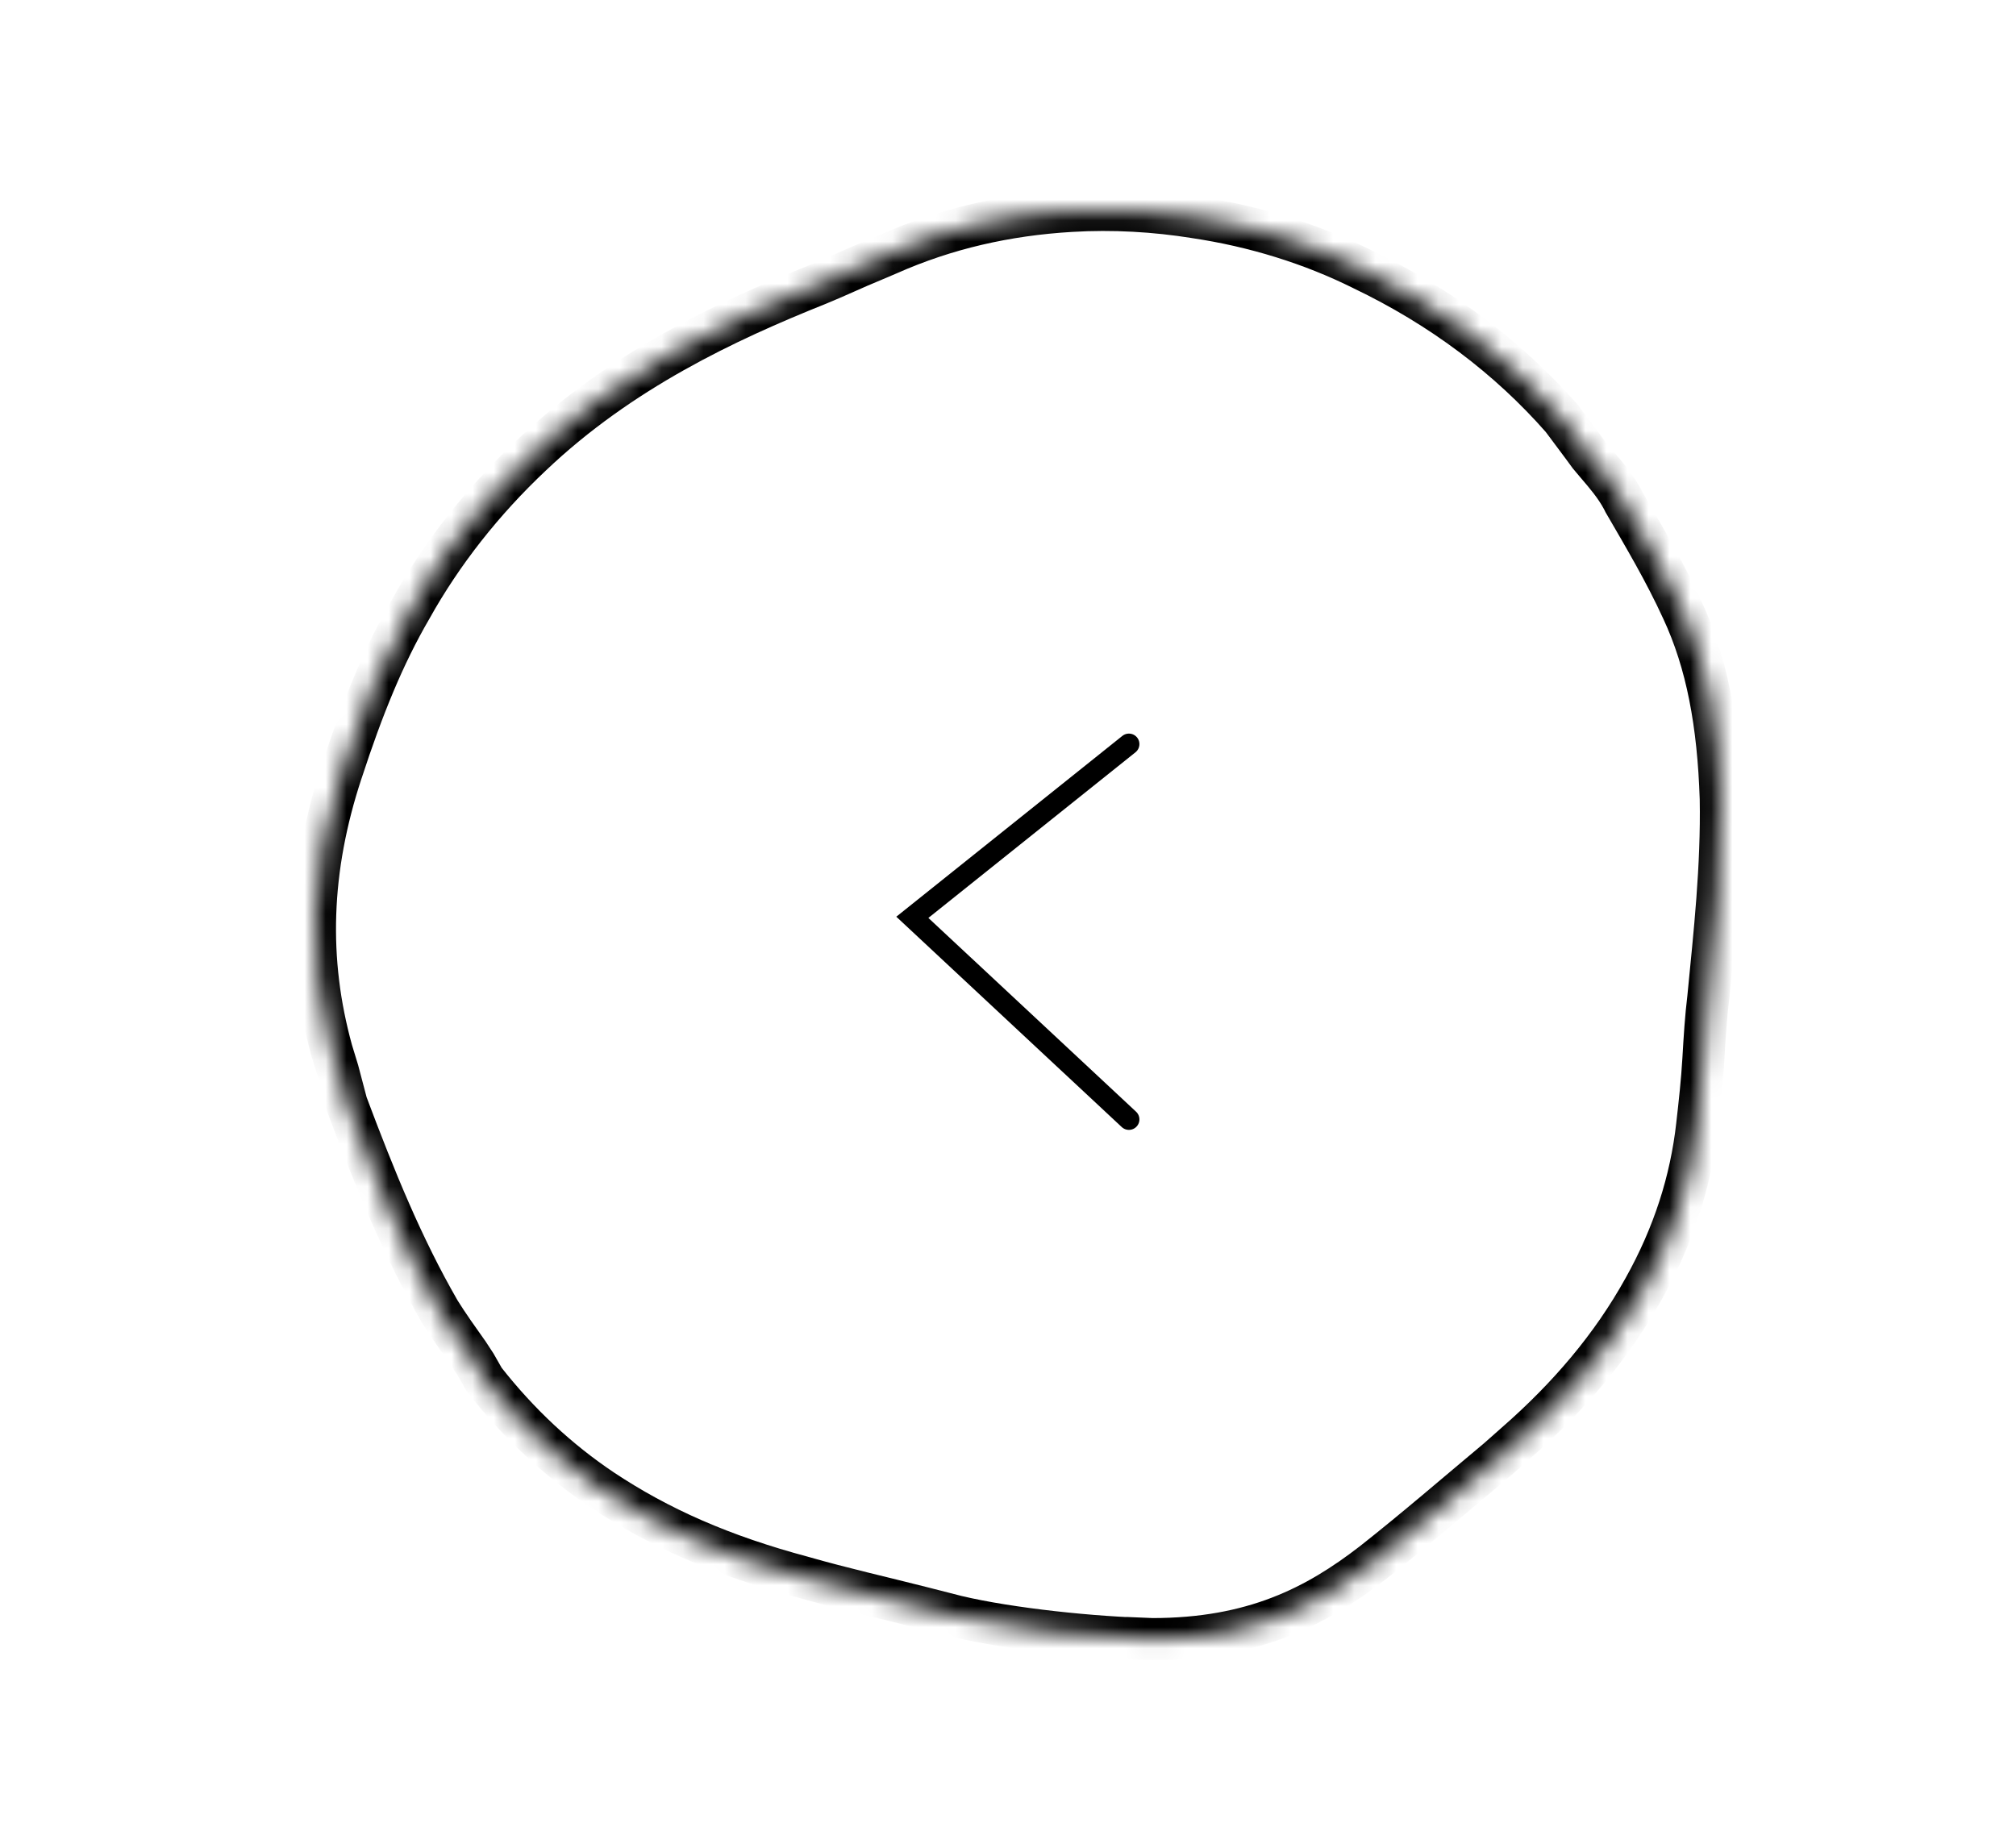 <svg width="96" height="88" viewBox="0 0 96 88" fill="none" xmlns="http://www.w3.org/2000/svg">
<mask id="path-1-inside-1_921_19547" fill="white">
<path d="M53.591 78.008L54.875 78.062C52.099 78.002 48.099 77.586 45.559 76.983L43.906 76.561C42.016 76.078 40.126 75.656 38.236 75.114C34.398 74.088 31.386 72.762 28.669 70.953C26.602 69.566 24.712 67.817 23.059 65.706L22.645 64.983L22.291 64.44C21.818 63.776 21.346 63.113 20.933 62.45C19.161 59.374 17.862 56.178 16.503 52.56L16.09 50.992L15.795 50.027C14.613 45.746 14.732 41.404 16.267 36.761C17.271 33.685 18.275 31.213 19.574 28.982C21.051 26.328 23 23.856 25.303 21.685C29.555 17.645 34.575 15.293 38.945 13.544C39.831 13.182 40.717 12.76 41.603 12.398L42.311 12.097C45.028 10.891 47.922 10.227 50.993 10.046C53.001 9.926 55.009 10.046 56.898 10.348C59.733 10.77 62.45 11.614 64.871 12.82C68.651 14.629 71.84 17.041 74.379 19.936L75.324 21.203L75.679 21.685L76.033 22.107C76.447 22.589 76.919 23.132 77.273 23.796L77.332 23.916C78.277 25.544 79.281 27.233 80.108 29.042C81.289 31.575 81.821 34.469 81.939 38.027C81.998 41.283 81.644 44.48 81.348 47.495C81.23 48.459 81.171 49.424 81.112 50.45C81.053 51.475 80.935 52.56 80.817 53.585C80.522 56.239 79.695 58.832 78.277 61.364C76.742 64.138 74.675 66.55 72.194 68.721L71.308 69.505C69.36 71.133 67.411 72.822 65.344 74.45C62.686 76.501 59.688 78.062 54.875 78.062"/>
</mask>
<path d="M54.875 78.062L54.853 79.062L54.864 79.062L54.875 79.062L54.875 78.062ZM45.559 76.983L45.312 77.952L45.32 77.954L45.328 77.956L45.559 76.983ZM43.906 76.561L43.658 77.53L43.906 76.561ZM38.236 75.114L38.512 74.152L38.503 74.15L38.494 74.147L38.236 75.114ZM28.669 70.953L28.112 71.783L28.115 71.785L28.669 70.953ZM23.059 65.706L22.19 66.202L22.227 66.266L22.271 66.323L23.059 65.706ZM22.645 64.983L23.514 64.487L23.499 64.461L23.483 64.436L22.645 64.983ZM22.291 64.44L23.128 63.893L23.117 63.876L23.105 63.86L22.291 64.44ZM20.933 62.45L20.066 62.949L20.075 62.964L20.084 62.979L20.933 62.45ZM16.503 52.56L15.536 52.815L15.549 52.864L15.567 52.912L16.503 52.56ZM16.09 50.992L17.057 50.737L17.052 50.718L17.046 50.7L16.09 50.992ZM15.795 50.027L14.831 50.293L14.834 50.307L14.838 50.32L15.795 50.027ZM16.267 36.761L17.216 37.075L17.218 37.071L16.267 36.761ZM19.574 28.982L20.438 29.485L20.443 29.476L20.448 29.468L19.574 28.982ZM25.303 21.685L25.989 22.413L25.992 22.41L25.303 21.685ZM38.945 13.544L39.317 14.472L39.323 14.47L38.945 13.544ZM41.603 12.398L41.981 13.324L41.987 13.321L41.994 13.318L41.603 12.398ZM42.311 12.097L42.703 13.017L42.71 13.014L42.717 13.011L42.311 12.097ZM50.993 10.046L51.052 11.045L51.053 11.045L50.993 10.046ZM56.898 10.348L56.741 11.335L56.751 11.337L56.898 10.348ZM64.871 12.82L64.425 13.715L64.432 13.719L64.439 13.722L64.871 12.82ZM74.379 19.936L75.181 19.338L75.157 19.306L75.131 19.277L74.379 19.936ZM75.324 21.203L76.13 20.61L76.126 20.605L75.324 21.203ZM75.679 21.685L74.873 22.277L74.892 22.303L74.913 22.328L75.679 21.685ZM76.033 22.107L75.267 22.75L75.274 22.758L76.033 22.107ZM77.273 23.796L78.171 23.356L78.164 23.34L78.155 23.324L77.273 23.796ZM77.332 23.916L76.434 24.356L76.45 24.388L76.467 24.418L77.332 23.916ZM80.108 29.042L79.198 29.458L79.202 29.465L80.108 29.042ZM81.939 38.027L82.939 38.009L82.939 38.001L82.938 37.994L81.939 38.027ZM81.348 47.495L82.341 47.616L82.342 47.604L82.344 47.592L81.348 47.495ZM80.817 53.585L79.823 53.471L79.823 53.475L80.817 53.585ZM78.277 61.364L77.405 60.876L77.402 60.88L78.277 61.364ZM72.194 68.721L71.536 67.969L71.532 67.972L72.194 68.721ZM71.308 69.505L71.95 70.273L71.961 70.264L71.971 70.254L71.308 69.505ZM65.344 74.45L65.955 75.242L65.963 75.236L65.344 74.45ZM53.549 79.007L54.833 79.062L54.917 77.063L53.634 77.009L53.549 79.007ZM54.897 77.063C52.169 77.004 48.242 76.592 45.791 76.01L45.328 77.956C47.955 78.58 52.029 79.001 54.853 79.062L54.897 77.063ZM45.807 76.014L44.153 75.592L43.658 77.53L45.312 77.952L45.807 76.014ZM44.153 75.592C42.222 75.099 40.386 74.69 38.512 74.152L37.96 76.075C39.867 76.622 41.81 77.058 43.658 77.53L44.153 75.592ZM38.494 74.147C34.744 73.146 31.835 71.86 29.223 70.12L28.115 71.785C30.936 73.664 34.052 75.031 37.978 76.08L38.494 74.147ZM29.226 70.122C27.249 68.795 25.436 67.119 23.846 65.09L22.271 66.323C23.988 68.514 25.955 70.336 28.112 71.783L29.226 70.122ZM23.927 65.21L23.514 64.487L21.777 65.479L22.19 66.202L23.927 65.21ZM23.483 64.436L23.128 63.893L21.453 64.987L21.808 65.529L23.483 64.436ZM23.105 63.86C22.629 63.191 22.175 62.553 21.781 61.921L20.084 62.979C20.517 63.673 21.007 64.362 21.476 65.02L23.105 63.86ZM21.799 61.951C20.07 58.95 18.794 55.817 17.439 52.209L15.567 52.912C16.929 56.539 18.252 59.799 20.066 62.949L21.799 61.951ZM17.47 52.305L17.057 50.737L15.123 51.247L15.536 52.815L17.47 52.305ZM17.046 50.7L16.751 49.735L14.838 50.32L15.134 51.285L17.046 50.7ZM16.759 49.761C15.633 45.682 15.739 41.542 17.216 37.075L15.318 36.447C13.724 41.266 13.594 45.81 14.831 50.293L16.759 49.761ZM17.218 37.071C18.21 34.03 19.189 31.631 20.438 29.485L18.71 28.478C17.361 30.795 16.331 33.341 15.316 36.45L17.218 37.071ZM20.448 29.468C21.872 26.91 23.755 24.518 25.989 22.413L24.617 20.957C22.244 23.194 20.23 25.747 18.7 28.495L20.448 29.468ZM25.992 22.41C30.103 18.503 34.98 16.208 39.317 14.472L38.574 12.616C34.17 14.378 29.006 16.786 24.614 20.96L25.992 22.41ZM39.323 14.47C39.782 14.282 40.238 14.081 40.678 13.886C41.124 13.688 41.553 13.498 41.981 13.324L41.225 11.472C40.766 11.66 40.31 11.862 39.869 12.057C39.424 12.254 38.994 12.444 38.567 12.618L39.323 14.47ZM41.994 13.318L42.703 13.017L41.92 11.177L41.211 11.478L41.994 13.318ZM42.717 13.011C45.314 11.858 48.089 11.219 51.052 11.045L50.934 9.048C47.754 9.235 44.742 9.924 41.906 11.183L42.717 13.011ZM51.053 11.045C52.983 10.929 54.917 11.044 56.741 11.335L57.056 9.36C55.1 9.048 53.019 8.923 50.933 9.048L51.053 11.045ZM56.751 11.337C59.488 11.745 62.103 12.559 64.425 13.715L65.317 11.925C62.797 10.67 59.979 9.796 57.046 9.359L56.751 11.337ZM64.439 13.722C68.103 15.476 71.182 17.808 73.628 20.596L75.131 19.277C72.498 16.276 69.199 13.783 65.303 11.918L64.439 13.722ZM73.578 20.534L74.523 21.8L76.126 20.605L75.181 19.338L73.578 20.534ZM74.519 21.794L74.873 22.277L76.485 21.093L76.13 20.61L74.519 21.794ZM74.913 22.328L75.267 22.75L76.799 21.464L76.445 21.042L74.913 22.328ZM75.274 22.758C75.7 23.255 76.097 23.716 76.391 24.267L78.155 23.324C77.741 22.548 77.193 21.924 76.792 21.456L75.274 22.758ZM76.375 24.235L76.434 24.356L78.23 23.476L78.171 23.356L76.375 24.235ZM76.467 24.418C77.421 26.062 78.397 27.703 79.198 29.458L81.018 28.626C80.166 26.763 79.133 25.027 78.197 23.414L76.467 24.418ZM79.202 29.465C80.306 31.832 80.824 34.58 80.939 38.06L82.938 37.994C82.818 34.358 82.272 31.317 81.014 28.619L79.202 29.465ZM80.939 38.045C80.997 41.23 80.65 44.36 80.353 47.397L82.344 47.592C82.637 44.599 82.999 41.336 82.939 38.009L80.939 38.045ZM80.356 47.373C80.233 48.374 80.173 49.369 80.114 50.392L82.11 50.507C82.169 49.48 82.227 48.545 82.341 47.616L80.356 47.373ZM80.114 50.392C80.056 51.386 79.941 52.446 79.823 53.471L81.81 53.7C81.928 52.674 82.049 51.563 82.11 50.507L80.114 50.392ZM79.823 53.475C79.543 55.991 78.759 58.456 77.405 60.876L79.15 61.853C80.63 59.207 81.5 56.486 81.811 53.696L79.823 53.475ZM77.402 60.88C75.933 63.534 73.947 65.859 71.536 67.969L72.853 69.474C75.403 67.242 77.55 64.743 79.152 61.849L77.402 60.88ZM71.532 67.972L70.646 68.757L71.971 70.254L72.857 69.47L71.532 67.972ZM70.667 68.738C68.7 70.381 66.777 72.048 64.725 73.665L65.963 75.236C68.044 73.596 70.019 71.886 71.95 70.273L70.667 68.738ZM64.733 73.658C62.205 75.609 59.416 77.062 54.875 77.062L54.875 79.062C59.959 79.062 63.167 77.392 65.954 75.242L64.733 73.658Z" fill="black" mask="url(#path-1-inside-1_921_19547)"/>
<path d="M53.758 35.438L43.445 43.688L53.758 53.312" stroke="black" stroke-linecap="round"/>
</svg>
